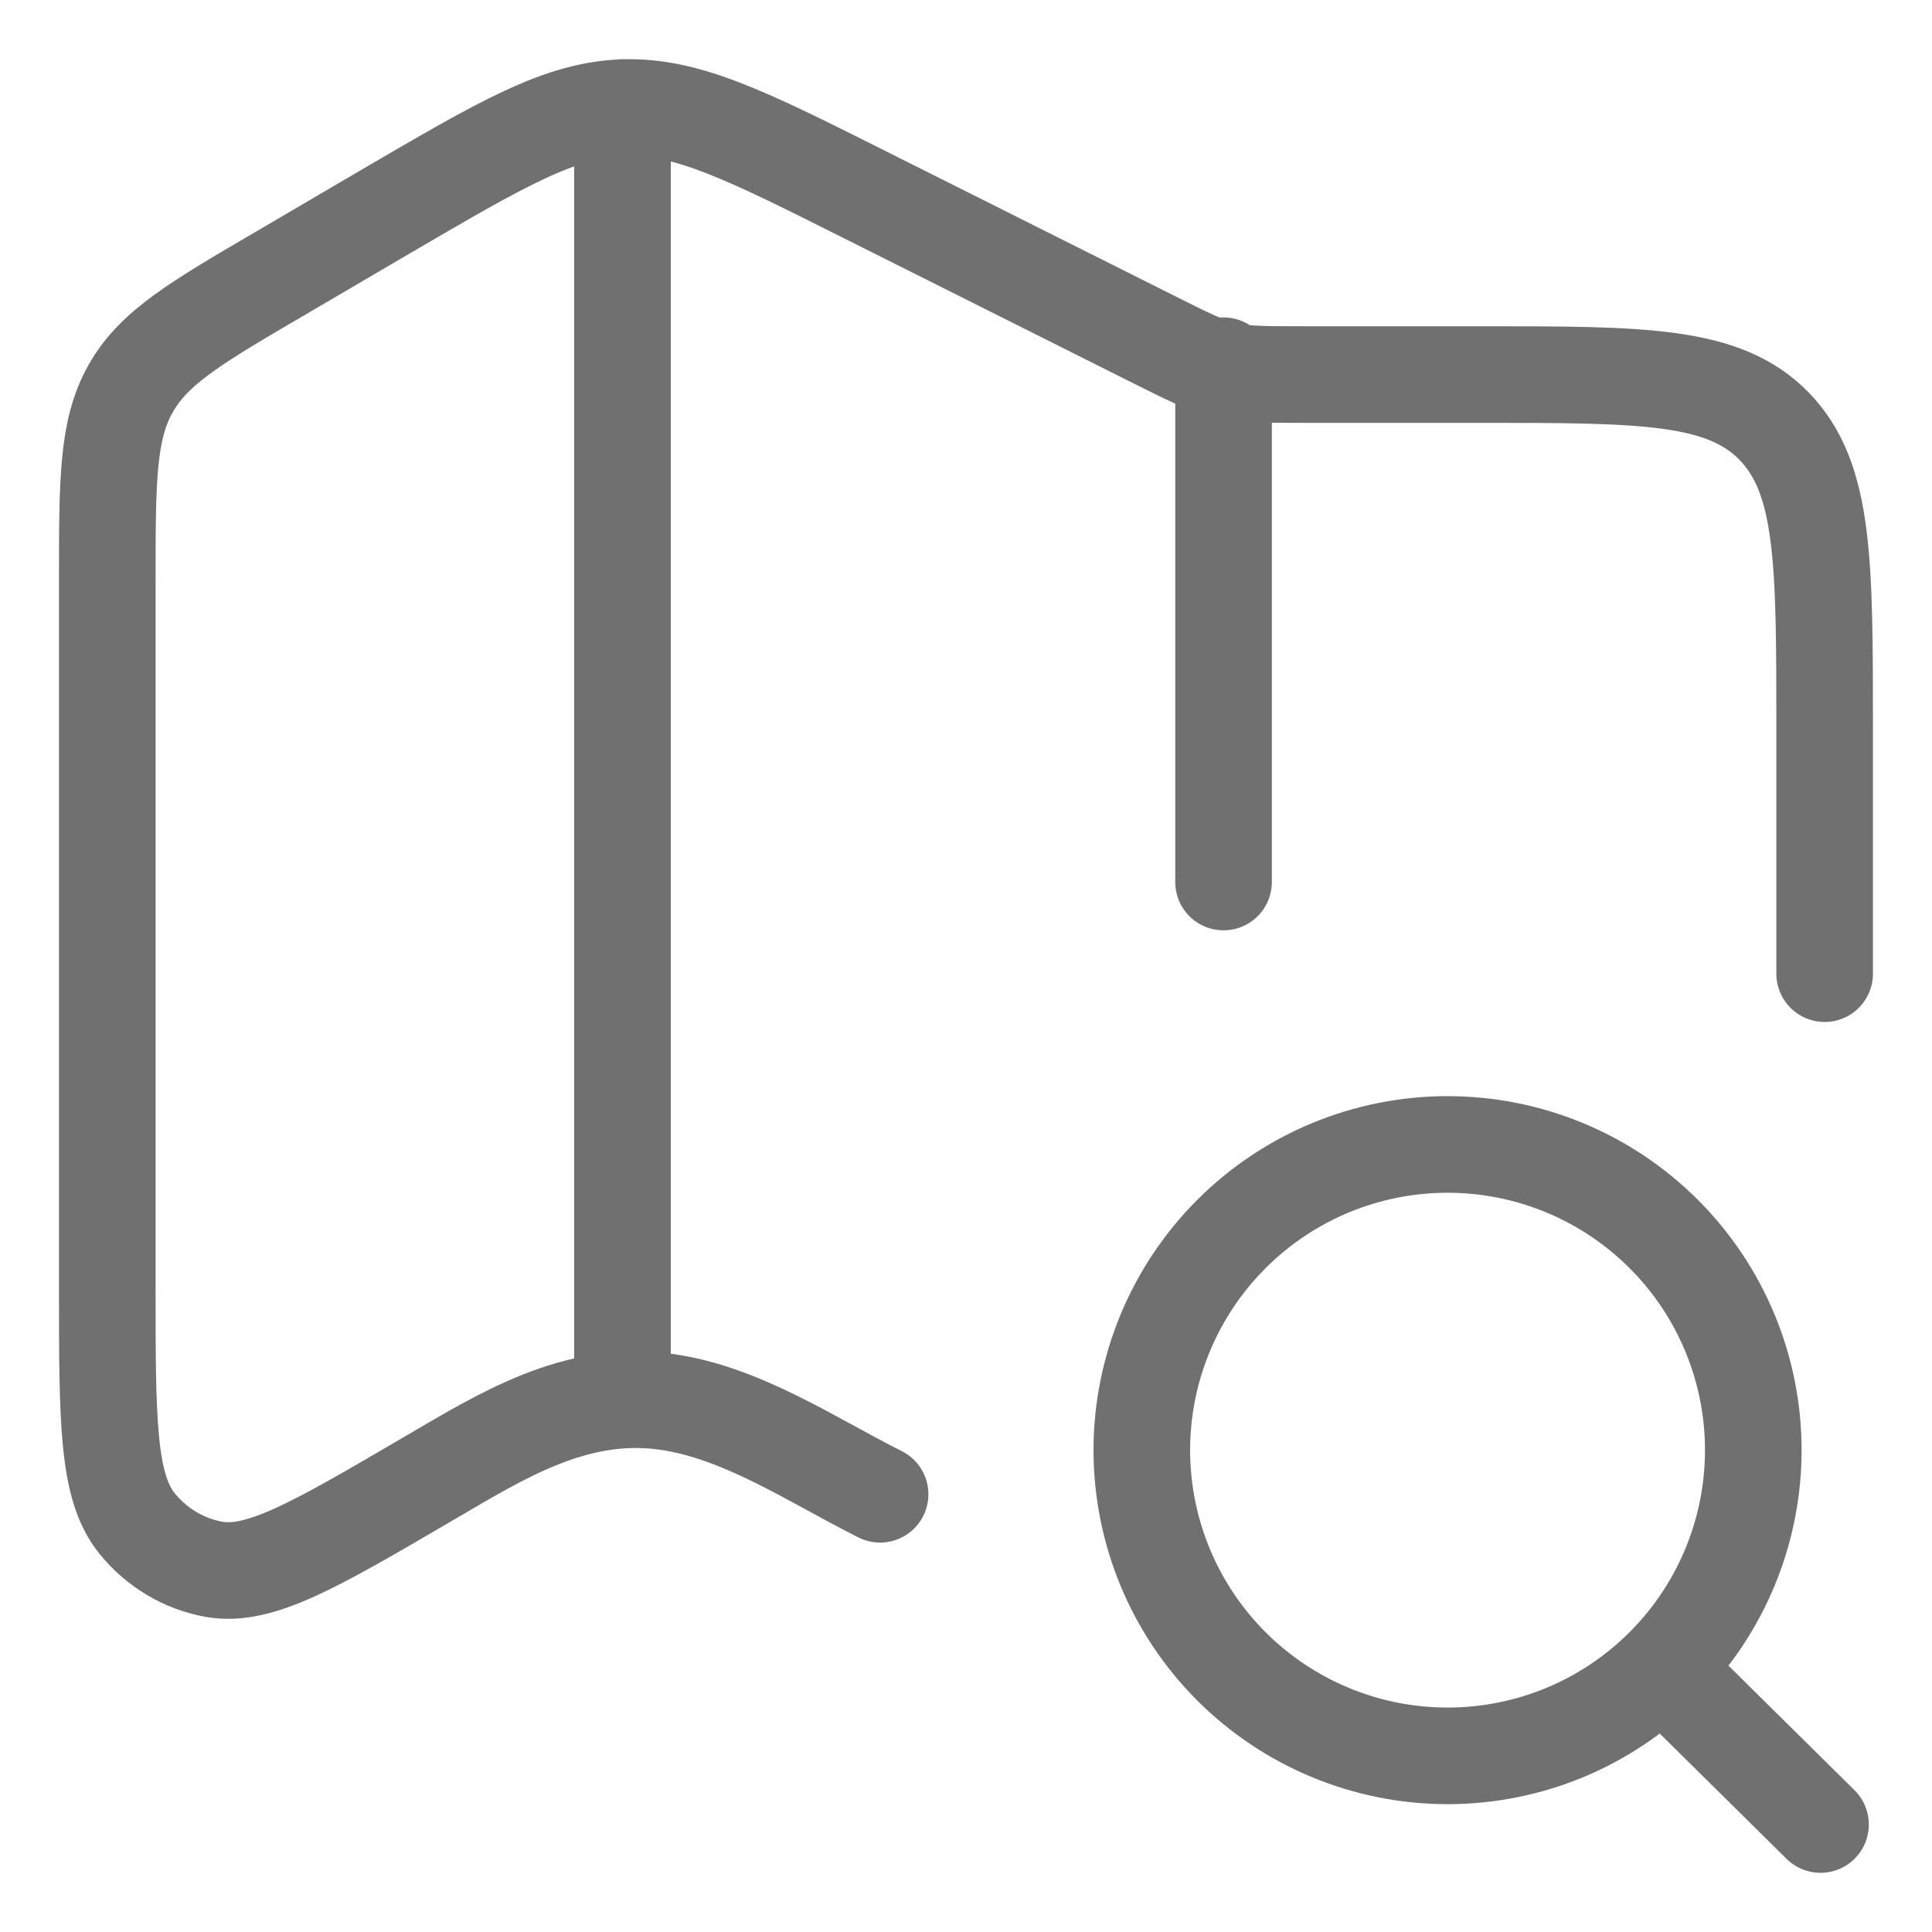 <svg width="30" height="30" viewBox="0 0 30 30" fill="none" xmlns="http://www.w3.org/2000/svg">
<path d="M28.333 15.119V11.315C28.333 8.723 28.333 7.427 27.551 6.621C26.77 5.816 25.514 5.816 22.999 5.816H20.227C19.005 5.816 18.994 5.813 17.894 5.261L13.453 3.035C11.598 2.104 10.67 1.639 9.682 1.671C8.694 1.703 7.799 2.228 6.003 3.277L4.367 4.236C3.049 5.007 2.39 5.392 2.029 6.033C1.666 6.675 1.666 7.456 1.666 9.017V19.999C1.666 22.051 1.666 23.077 2.122 23.648C2.426 24.028 2.851 24.283 3.322 24.368C4.029 24.495 4.895 23.989 6.626 22.976C7.802 22.288 8.933 21.573 10.339 21.767C11.518 21.929 12.613 22.675 13.666 23.203M9.666 1.669V21.715M18.999 5.679V13.696" stroke="#707070" stroke-width="1.5" stroke-linecap="round" stroke-linejoin="round"/>
<path d="M25.809 25.9L28.269 28.331M27.225 22.517C27.225 23.776 26.725 24.984 25.835 25.874C25.394 26.315 24.871 26.665 24.295 26.904C23.719 27.142 23.102 27.265 22.479 27.265C21.219 27.265 20.012 26.765 19.121 25.875C18.231 24.985 17.731 23.778 17.73 22.519C17.73 21.26 18.231 20.052 19.121 19.162C20.011 18.271 21.219 17.771 22.478 17.771C23.737 17.771 24.944 18.271 25.835 19.162C26.725 20.052 27.225 21.258 27.225 22.517Z" stroke="#707070" stroke-width="1.5" stroke-linecap="round" stroke-linejoin="round"/>
</svg>

